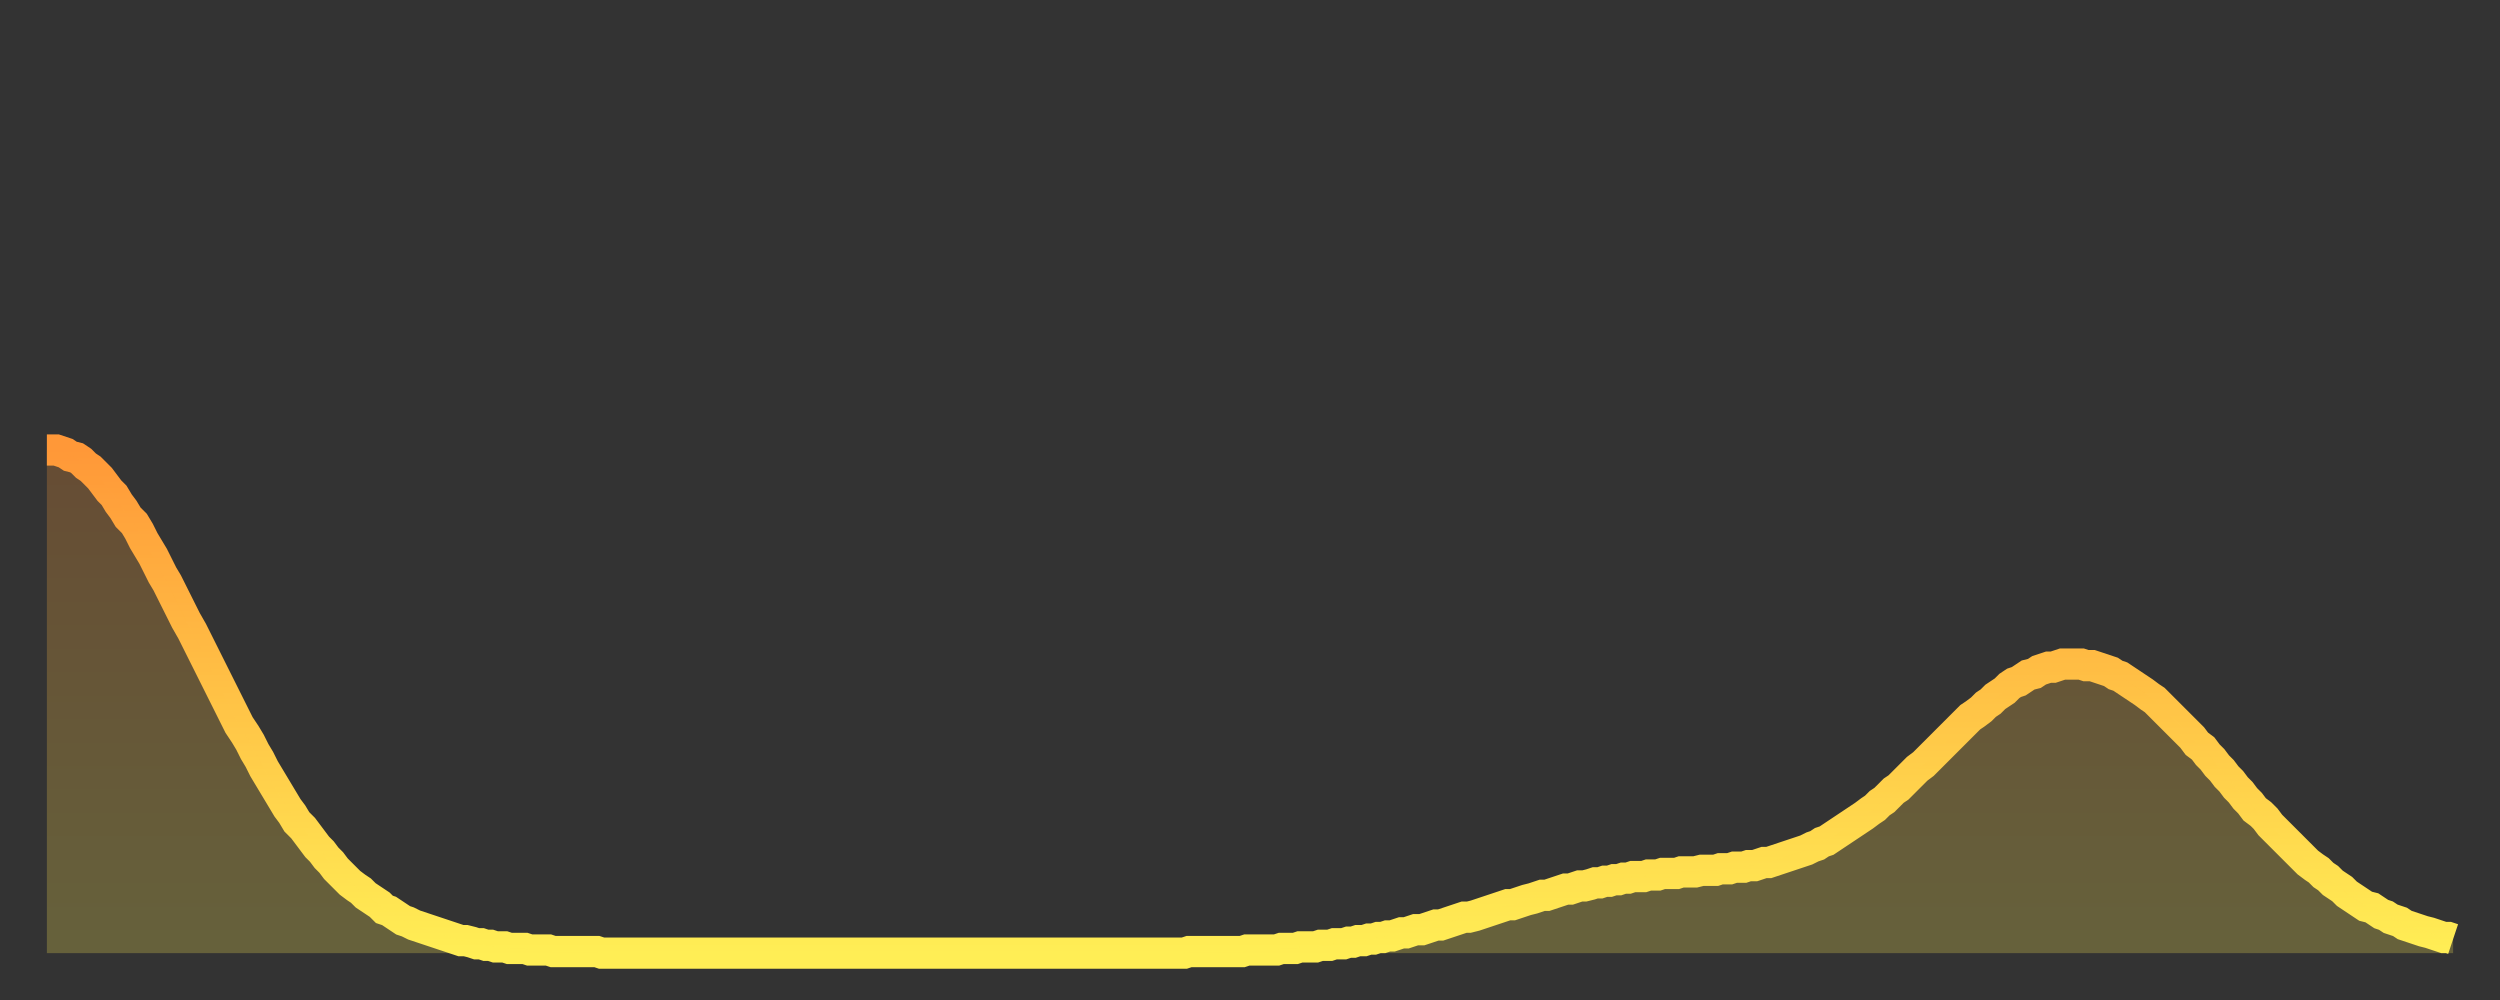 <?xml version="1.0" encoding="utf-8" ?>
<svg baseProfile="full" height="64" version="1.1" width="160" xmlns="http://www.w3.org/2000/svg" xmlns:ev="http://www.w3.org/2001/xml-events" xmlns:xlink="http://www.w3.org/1999/xlink"><rect width="100%" height="100%" fill="#333333" stroke="none"/><defs><linearGradient id="id1769382" x1="0" x2="0" y1="0" y2="1"><stop offset="0%" stop-color="#ff9838" /><stop offset="50%" stop-color="#ffc346" /><stop offset="100%" stop-color="#ffee55" /></linearGradient></defs><g transform="translate(3,3)"><g><path d="M 0.0 25.8 0.3 25.8 0.6 25.8 0.9 25.9 1.2 26.0 1.5 26.2 1.9 26.3 2.2 26.5 2.5 26.8 2.8 27.0 3.1 27.3 3.4 27.6 3.7 28.0 4.0 28.4 4.3 28.7 4.6 29.2 4.9 29.6 5.2 30.1 5.6 30.5 5.9 31.0 6.2 31.6 6.5 32.1 6.8 32.6 7.1 33.2 7.4 33.8 7.7 34.3 8.0 34.9 8.3 35.5 8.6 36.1 8.9 36.7 9.3 37.4 9.6 38.0 9.9 38.6 10.2 39.2 10.5 39.8 10.8 40.4 11.1 41.0 11.4 41.6 11.7 42.2 12.0 42.8 12.3 43.4 12.7 44.0 13.0 44.5 13.3 45.1 13.6 45.6 13.9 46.2 14.2 46.7 14.5 47.2 14.8 47.7 15.1 48.2 15.4 48.7 15.7 49.1 16.0 49.6 16.4 50.0 16.7 50.4 17.0 50.8 17.3 51.2 17.6 51.5 17.9 51.9 18.2 52.2 18.5 52.6 18.8 52.9 19.1 53.2 19.4 53.5 19.8 53.8 20.1 54.0 20.4 54.3 20.7 54.5 21.0 54.7 21.3 54.9 21.6 55.2 21.9 55.3 22.2 55.5 22.5 55.7 22.8 55.9 23.1 56.0 23.5 56.2 23.8 56.3 24.1 56.4 24.4 56.5 24.7 56.6 25.0 56.7 25.3 56.8 25.6 56.9 25.9 57.0 26.2 57.1 26.5 57.2 26.8 57.2 27.2 57.3 27.5 57.4 27.8 57.4 28.1 57.5 28.4 57.5 28.7 57.6 29.0 57.6 29.3 57.6 29.6 57.7 29.9 57.7 30.2 57.7 30.6 57.7 30.9 57.8 31.2 57.8 31.5 57.8 31.8 57.8 32.1 57.8 32.4 57.9 32.7 57.9 33.0 57.9 33.3 57.9 33.6 57.9 33.9 57.9 34.3 57.9 34.6 57.9 34.9 57.9 35.2 57.9 35.5 58.0 35.8 58.0 36.1 58.0 36.4 58.0 36.7 58.0 37.0 58.0 37.3 58.0 37.7 58.0 38.0 58.0 38.3 58.0 38.6 58.0 38.9 58.0 39.2 58.0 39.5 58.0 39.8 58.0 40.1 58.0 40.4 58.0 40.7 58.0 41.0 58.0 41.4 58.0 41.7 58.0 42.0 58.0 42.3 58.0 42.6 58.0 42.9 58.0 43.2 58.0 43.5 58.0 43.8 58.0 44.1 58.0 44.4 58.0 44.7 58.0 45.1 58.0 45.4 58.0 45.7 58.0 46.0 58.0 46.3 58.0 46.6 58.0 46.9 58.0 47.2 58.0 47.5 58.0 47.8 58.0 48.1 58.0 48.5 58.0 48.8 58.0 49.1 58.0 49.4 58.0 49.7 58.0 50.0 58.0 50.3 58.0 50.6 58.0 50.9 58.0 51.2 58.0 51.5 58.0 51.8 58.0 52.2 58.0 52.5 58.0 52.8 58.0 53.1 58.0 53.4 58.0 53.7 58.0 54.0 58.0 54.3 58.0 54.6 58.0 54.9 58.0 55.2 58.0 55.6 58.0 55.9 58.0 56.2 58.0 56.5 58.0 56.8 58.0 57.1 58.0 57.4 58.0 57.7 58.0 58.0 58.0 58.3 58.0 58.6 58.0 58.9 58.0 59.3 58.0 59.6 58.0 59.9 58.0 60.2 58.0 60.5 58.0 60.8 58.0 61.1 58.0 61.4 58.0 61.7 58.0 62.0 58.0 62.3 58.0 62.6 58.0 63.0 58.0 63.3 58.0 63.6 58.0 63.9 58.0 64.2 58.0 64.5 58.0 64.8 58.0 65.1 58.0 65.4 58.0 65.7 58.0 66.0 58.0 66.4 58.0 66.7 58.0 67.0 58.0 67.3 58.0 67.6 58.0 67.9 58.0 68.2 58.0 68.5 58.0 68.8 58.0 69.1 58.0 69.4 58.0 69.7 58.0 70.1 58.0 70.4 58.0 70.7 58.0 71.0 58.0 71.3 58.0 71.6 58.0 71.9 58.0 72.2 58.0 72.5 58.0 72.8 58.0 73.1 57.9 73.5 57.9 73.8 57.9 74.1 57.9 74.4 57.9 74.7 57.9 75.0 57.9 75.3 57.9 75.6 57.9 75.9 57.9 76.2 57.9 76.5 57.9 76.8 57.8 77.2 57.8 77.5 57.8 77.8 57.8 78.1 57.8 78.4 57.8 78.7 57.8 79.0 57.7 79.3 57.7 79.6 57.7 79.9 57.7 80.2 57.6 80.5 57.6 80.9 57.6 81.2 57.6 81.5 57.5 81.8 57.5 82.1 57.5 82.4 57.4 82.7 57.4 83.0 57.4 83.3 57.3 83.6 57.3 83.9 57.2 84.3 57.2 84.6 57.1 84.9 57.1 85.2 57.0 85.5 57.0 85.8 56.9 86.1 56.9 86.4 56.8 86.7 56.7 87.0 56.7 87.3 56.6 87.6 56.5 88.0 56.5 88.3 56.4 88.6 56.3 88.9 56.2 89.2 56.2 89.5 56.1 89.8 56.0 90.1 55.9 90.4 55.8 90.7 55.7 91.0 55.7 91.4 55.6 91.7 55.5 92.0 55.4 92.3 55.3 92.6 55.2 92.9 55.1 93.2 55.0 93.5 54.9 93.8 54.9 94.1 54.8 94.4 54.7 94.7 54.6 95.1 54.5 95.4 54.4 95.7 54.3 96.0 54.3 96.3 54.2 96.6 54.1 96.9 54.0 97.2 53.9 97.5 53.9 97.8 53.8 98.1 53.7 98.4 53.7 98.8 53.6 99.1 53.5 99.4 53.5 99.7 53.4 100.0 53.4 100.3 53.3 100.6 53.3 100.9 53.2 101.2 53.2 101.5 53.1 101.8 53.1 102.2 53.1 102.5 53.0 102.8 53.0 103.1 53.0 103.4 52.9 103.7 52.9 104.0 52.9 104.3 52.9 104.6 52.8 104.9 52.8 105.2 52.8 105.5 52.8 105.9 52.7 106.2 52.7 106.5 52.7 106.8 52.7 107.1 52.6 107.4 52.6 107.7 52.6 108.0 52.5 108.3 52.5 108.6 52.5 108.9 52.4 109.3 52.4 109.6 52.3 109.9 52.2 110.2 52.2 110.5 52.1 110.8 52.0 111.1 51.9 111.4 51.8 111.7 51.7 112.0 51.6 112.3 51.5 112.6 51.4 113.0 51.2 113.3 51.1 113.6 50.9 113.9 50.8 114.2 50.6 114.5 50.4 114.8 50.2 115.1 50.0 115.4 49.8 115.7 49.6 116.0 49.4 116.3 49.2 116.7 48.9 117.0 48.7 117.3 48.4 117.6 48.2 117.9 47.9 118.2 47.6 118.5 47.4 118.8 47.1 119.1 46.8 119.4 46.5 119.7 46.2 120.1 45.9 120.4 45.6 120.7 45.3 121.0 45.0 121.3 44.7 121.6 44.4 121.9 44.1 122.2 43.8 122.5 43.5 122.8 43.2 123.1 42.9 123.4 42.7 123.8 42.4 124.1 42.1 124.4 41.9 124.7 41.6 125.0 41.4 125.3 41.2 125.6 40.9 125.9 40.7 126.2 40.6 126.5 40.4 126.8 40.2 127.2 40.1 127.5 39.9 127.8 39.8 128.1 39.7 128.4 39.7 128.7 39.6 129.0 39.5 129.3 39.5 129.6 39.5 129.9 39.5 130.2 39.5 130.5 39.6 130.9 39.6 131.2 39.7 131.5 39.8 131.8 39.9 132.1 40.0 132.4 40.2 132.7 40.3 133.0 40.5 133.3 40.7 133.6 40.9 133.9 41.1 134.2 41.3 134.6 41.6 134.9 41.8 135.2 42.1 135.5 42.4 135.8 42.7 136.1 43.0 136.4 43.3 136.7 43.6 137.0 43.9 137.3 44.2 137.6 44.6 138.0 44.9 138.3 45.3 138.6 45.6 138.9 46.0 139.2 46.3 139.5 46.7 139.8 47.0 140.1 47.4 140.4 47.7 140.7 48.1 141.0 48.4 141.3 48.8 141.7 49.1 142.0 49.4 142.3 49.8 142.6 50.1 142.9 50.4 143.2 50.7 143.5 51.0 143.8 51.3 144.1 51.6 144.4 51.9 144.7 52.2 145.1 52.5 145.4 52.7 145.7 53.0 146.0 53.2 146.3 53.5 146.6 53.7 146.9 53.9 147.2 54.2 147.5 54.4 147.8 54.6 148.1 54.8 148.4 55.0 148.8 55.1 149.1 55.3 149.4 55.5 149.7 55.6 150.0 55.8 150.3 55.9 150.6 56.0 150.9 56.2 151.2 56.3 151.5 56.4 151.8 56.5 152.1 56.6 152.5 56.7 152.8 56.8 153.1 56.9 153.4 57.0 153.7 57.0 154.0 57.1" fill="none" id="graph-curve" opacity="1" stroke="url(#id1769382)" stroke-width="2" /><path d="M 0 58 L 0.0 25.8 0.3 25.8 0.6 25.8 0.9 25.9 1.2 26.0 1.5 26.2 1.9 26.3 2.2 26.5 2.5 26.8 2.8 27.0 3.1 27.3 3.4 27.6 3.7 28.0 4.0 28.4 4.3 28.7 4.6 29.2 4.9 29.6 5.2 30.1 5.6 30.5 5.9 31.0 6.2 31.6 6.5 32.1 6.8 32.6 7.1 33.2 7.4 33.8 7.7 34.3 8.0 34.9 8.3 35.5 8.6 36.1 8.9 36.7 9.3 37.4 9.6 38.0 9.9 38.6 10.2 39.2 10.5 39.8 10.8 40.4 11.1 41.0 11.4 41.6 11.7 42.2 12.0 42.8 12.3 43.4 12.7 44.0 13.0 44.5 13.3 45.1 13.6 45.6 13.9 46.2 14.2 46.7 14.5 47.2 14.8 47.7 15.1 48.2 15.4 48.7 15.7 49.1 16.0 49.6 16.4 50.0 16.7 50.4 17.0 50.8 17.3 51.2 17.6 51.5 17.9 51.9 18.2 52.2 18.5 52.6 18.8 52.9 19.1 53.2 19.4 53.5 19.8 53.8 20.1 54.0 20.4 54.3 20.7 54.5 21.0 54.7 21.3 54.9 21.6 55.2 21.9 55.3 22.2 55.5 22.5 55.7 22.8 55.9 23.1 56.0 23.5 56.2 23.8 56.3 24.1 56.4 24.4 56.5 24.7 56.6 25.0 56.7 25.3 56.8 25.6 56.9 25.9 57.0 26.2 57.1 26.5 57.2 26.8 57.2 27.2 57.3 27.5 57.4 27.8 57.4 28.1 57.5 28.4 57.5 28.7 57.6 29.0 57.6 29.3 57.6 29.6 57.7 29.9 57.7 30.2 57.7 30.6 57.7 30.9 57.8 31.2 57.8 31.5 57.8 31.8 57.8 32.1 57.8 32.4 57.9 32.7 57.9 33.0 57.9 33.3 57.9 33.6 57.9 33.9 57.9 34.3 57.9 34.6 57.9 34.9 57.9 35.2 57.9 35.5 58.0 35.8 58.0 36.1 58.0 36.4 58.0 36.7 58.0 37.0 58.0 37.3 58.0 37.7 58.0 38.0 58.0 38.3 58.0 38.6 58.0 38.9 58.0 39.2 58.0 39.5 58.0 39.8 58.0 40.1 58.0 40.4 58.0 40.7 58.0 41.0 58.0 41.4 58.0 41.7 58.0 42.0 58.0 42.3 58.0 42.6 58.0 42.9 58.0 43.2 58.0 43.5 58.0 43.8 58.0 44.1 58.0 44.4 58.0 44.7 58.0 45.1 58.0 45.4 58.0 45.7 58.0 46.0 58.0 46.3 58.0 46.6 58.0 46.9 58.0 47.2 58.0 47.5 58.0 47.8 58.0 48.1 58.0 48.5 58.0 48.8 58.0 49.1 58.0 49.4 58.0 49.7 58.0 50.0 58.0 50.3 58.0 50.6 58.0 50.9 58.0 51.2 58.0 51.5 58.0 51.8 58.0 52.2 58.0 52.5 58.0 52.8 58.0 53.1 58.0 53.4 58.0 53.7 58.0 54.0 58.0 54.3 58.0 54.6 58.0 54.9 58.0 55.2 58.0 55.6 58.0 55.9 58.0 56.2 58.0 56.5 58.0 56.8 58.0 57.1 58.0 57.4 58.0 57.7 58.0 58.0 58.0 58.3 58.0 58.6 58.0 58.9 58.0 59.3 58.0 59.6 58.0 59.9 58.0 60.2 58.0 60.5 58.0 60.8 58.0 61.1 58.0 61.4 58.0 61.7 58.0 62.0 58.0 62.3 58.0 62.6 58.0 63.0 58.0 63.3 58.0 63.6 58.0 63.9 58.0 64.2 58.0 64.5 58.0 64.8 58.0 65.1 58.0 65.4 58.0 65.7 58.0 66.0 58.0 66.4 58.0 66.7 58.0 67.0 58.0 67.3 58.0 67.6 58.0 67.9 58.0 68.2 58.0 68.5 58.0 68.8 58.0 69.1 58.0 69.4 58.0 69.7 58.0 70.1 58.0 70.4 58.0 70.7 58.0 71.0 58.0 71.3 58.0 71.6 58.0 71.9 58.0 72.2 58.0 72.5 58.0 72.8 58.0 73.1 57.9 73.5 57.9 73.8 57.9 74.1 57.9 74.4 57.9 74.7 57.9 75.0 57.9 75.3 57.9 75.6 57.9 75.9 57.9 76.2 57.9 76.5 57.9 76.8 57.8 77.2 57.8 77.5 57.8 77.8 57.8 78.1 57.8 78.4 57.8 78.7 57.8 79.0 57.7 79.3 57.7 79.6 57.7 79.9 57.7 80.2 57.6 80.5 57.6 80.9 57.6 81.2 57.6 81.5 57.5 81.8 57.5 82.1 57.5 82.4 57.4 82.7 57.4 83.0 57.4 83.3 57.3 83.6 57.3 83.9 57.2 84.3 57.2 84.6 57.1 84.9 57.1 85.2 57.0 85.5 57.0 85.8 56.9 86.1 56.9 86.4 56.8 86.7 56.7 87.0 56.7 87.3 56.6 87.6 56.5 88.0 56.5 88.3 56.4 88.6 56.3 88.9 56.2 89.2 56.2 89.5 56.1 89.8 56.0 90.1 55.9 90.4 55.8 90.7 55.7 91.0 55.7 91.4 55.6 91.7 55.5 92.0 55.4 92.3 55.3 92.6 55.2 92.9 55.1 93.2 55.0 93.5 54.9 93.8 54.9 94.1 54.8 94.4 54.7 94.7 54.6 95.1 54.5 95.4 54.4 95.7 54.3 96.0 54.3 96.3 54.2 96.6 54.1 96.9 54.0 97.2 53.9 97.5 53.9 97.8 53.8 98.1 53.7 98.4 53.7 98.8 53.6 99.1 53.5 99.4 53.5 99.7 53.4 100.0 53.4 100.3 53.3 100.6 53.3 100.9 53.2 101.2 53.2 101.5 53.1 101.8 53.1 102.2 53.1 102.5 53.0 102.8 53.0 103.1 53.0 103.4 52.9 103.7 52.9 104.0 52.9 104.3 52.9 104.6 52.8 104.9 52.8 105.2 52.8 105.5 52.8 105.9 52.7 106.2 52.7 106.5 52.7 106.8 52.7 107.1 52.6 107.4 52.6 107.7 52.6 108.0 52.5 108.3 52.5 108.6 52.5 108.9 52.4 109.3 52.4 109.6 52.3 109.9 52.2 110.2 52.2 110.5 52.1 110.8 52.0 111.1 51.9 111.4 51.8 111.7 51.7 112.0 51.6 112.3 51.5 112.6 51.4 113.0 51.2 113.3 51.1 113.6 50.9 113.9 50.8 114.2 50.6 114.5 50.4 114.8 50.2 115.1 50.0 115.4 49.8 115.7 49.6 116.0 49.4 116.3 49.2 116.7 48.9 117.0 48.7 117.3 48.4 117.6 48.2 117.9 47.9 118.2 47.6 118.5 47.4 118.8 47.1 119.1 46.8 119.4 46.5 119.7 46.2 120.1 45.9 120.4 45.6 120.7 45.3 121.0 45.0 121.3 44.7 121.6 44.4 121.9 44.1 122.2 43.8 122.5 43.5 122.8 43.2 123.1 42.9 123.4 42.7 123.8 42.4 124.1 42.1 124.4 41.9 124.7 41.6 125.0 41.4 125.3 41.2 125.6 40.9 125.9 40.7 126.2 40.6 126.5 40.4 126.8 40.2 127.2 40.1 127.5 39.9 127.8 39.8 128.1 39.7 128.4 39.7 128.7 39.6 129.0 39.5 129.3 39.5 129.6 39.5 129.9 39.5 130.2 39.5 130.5 39.6 130.9 39.6 131.2 39.7 131.5 39.8 131.8 39.9 132.1 40.0 132.4 40.2 132.7 40.3 133.0 40.5 133.3 40.7 133.6 40.9 133.9 41.1 134.2 41.3 134.6 41.6 134.9 41.8 135.2 42.1 135.5 42.4 135.8 42.7 136.1 43.0 136.4 43.3 136.7 43.6 137.0 43.9 137.3 44.2 137.6 44.6 138.0 44.9 138.3 45.3 138.6 45.6 138.9 46.0 139.2 46.3 139.5 46.7 139.8 47.0 140.1 47.4 140.4 47.7 140.7 48.1 141.0 48.4 141.3 48.8 141.7 49.1 142.0 49.4 142.3 49.8 142.6 50.1 142.9 50.4 143.2 50.7 143.5 51.0 143.8 51.3 144.1 51.6 144.4 51.9 144.7 52.2 145.1 52.5 145.4 52.7 145.7 53.0 146.0 53.2 146.3 53.5 146.6 53.7 146.9 53.9 147.2 54.2 147.5 54.4 147.8 54.6 148.1 54.8 148.4 55.0 148.8 55.1 149.1 55.3 149.4 55.5 149.7 55.6 150.0 55.8 150.3 55.9 150.6 56.0 150.9 56.2 151.2 56.3 151.5 56.4 151.8 56.5 152.1 56.6 152.5 56.7 152.8 56.8 153.1 56.9 153.4 57.0 153.7 57.0 154.0 57.1 154 58" fill="url(#id1769382)" fill-opacity=".25" id="graph-shadow" /></g></g></svg>